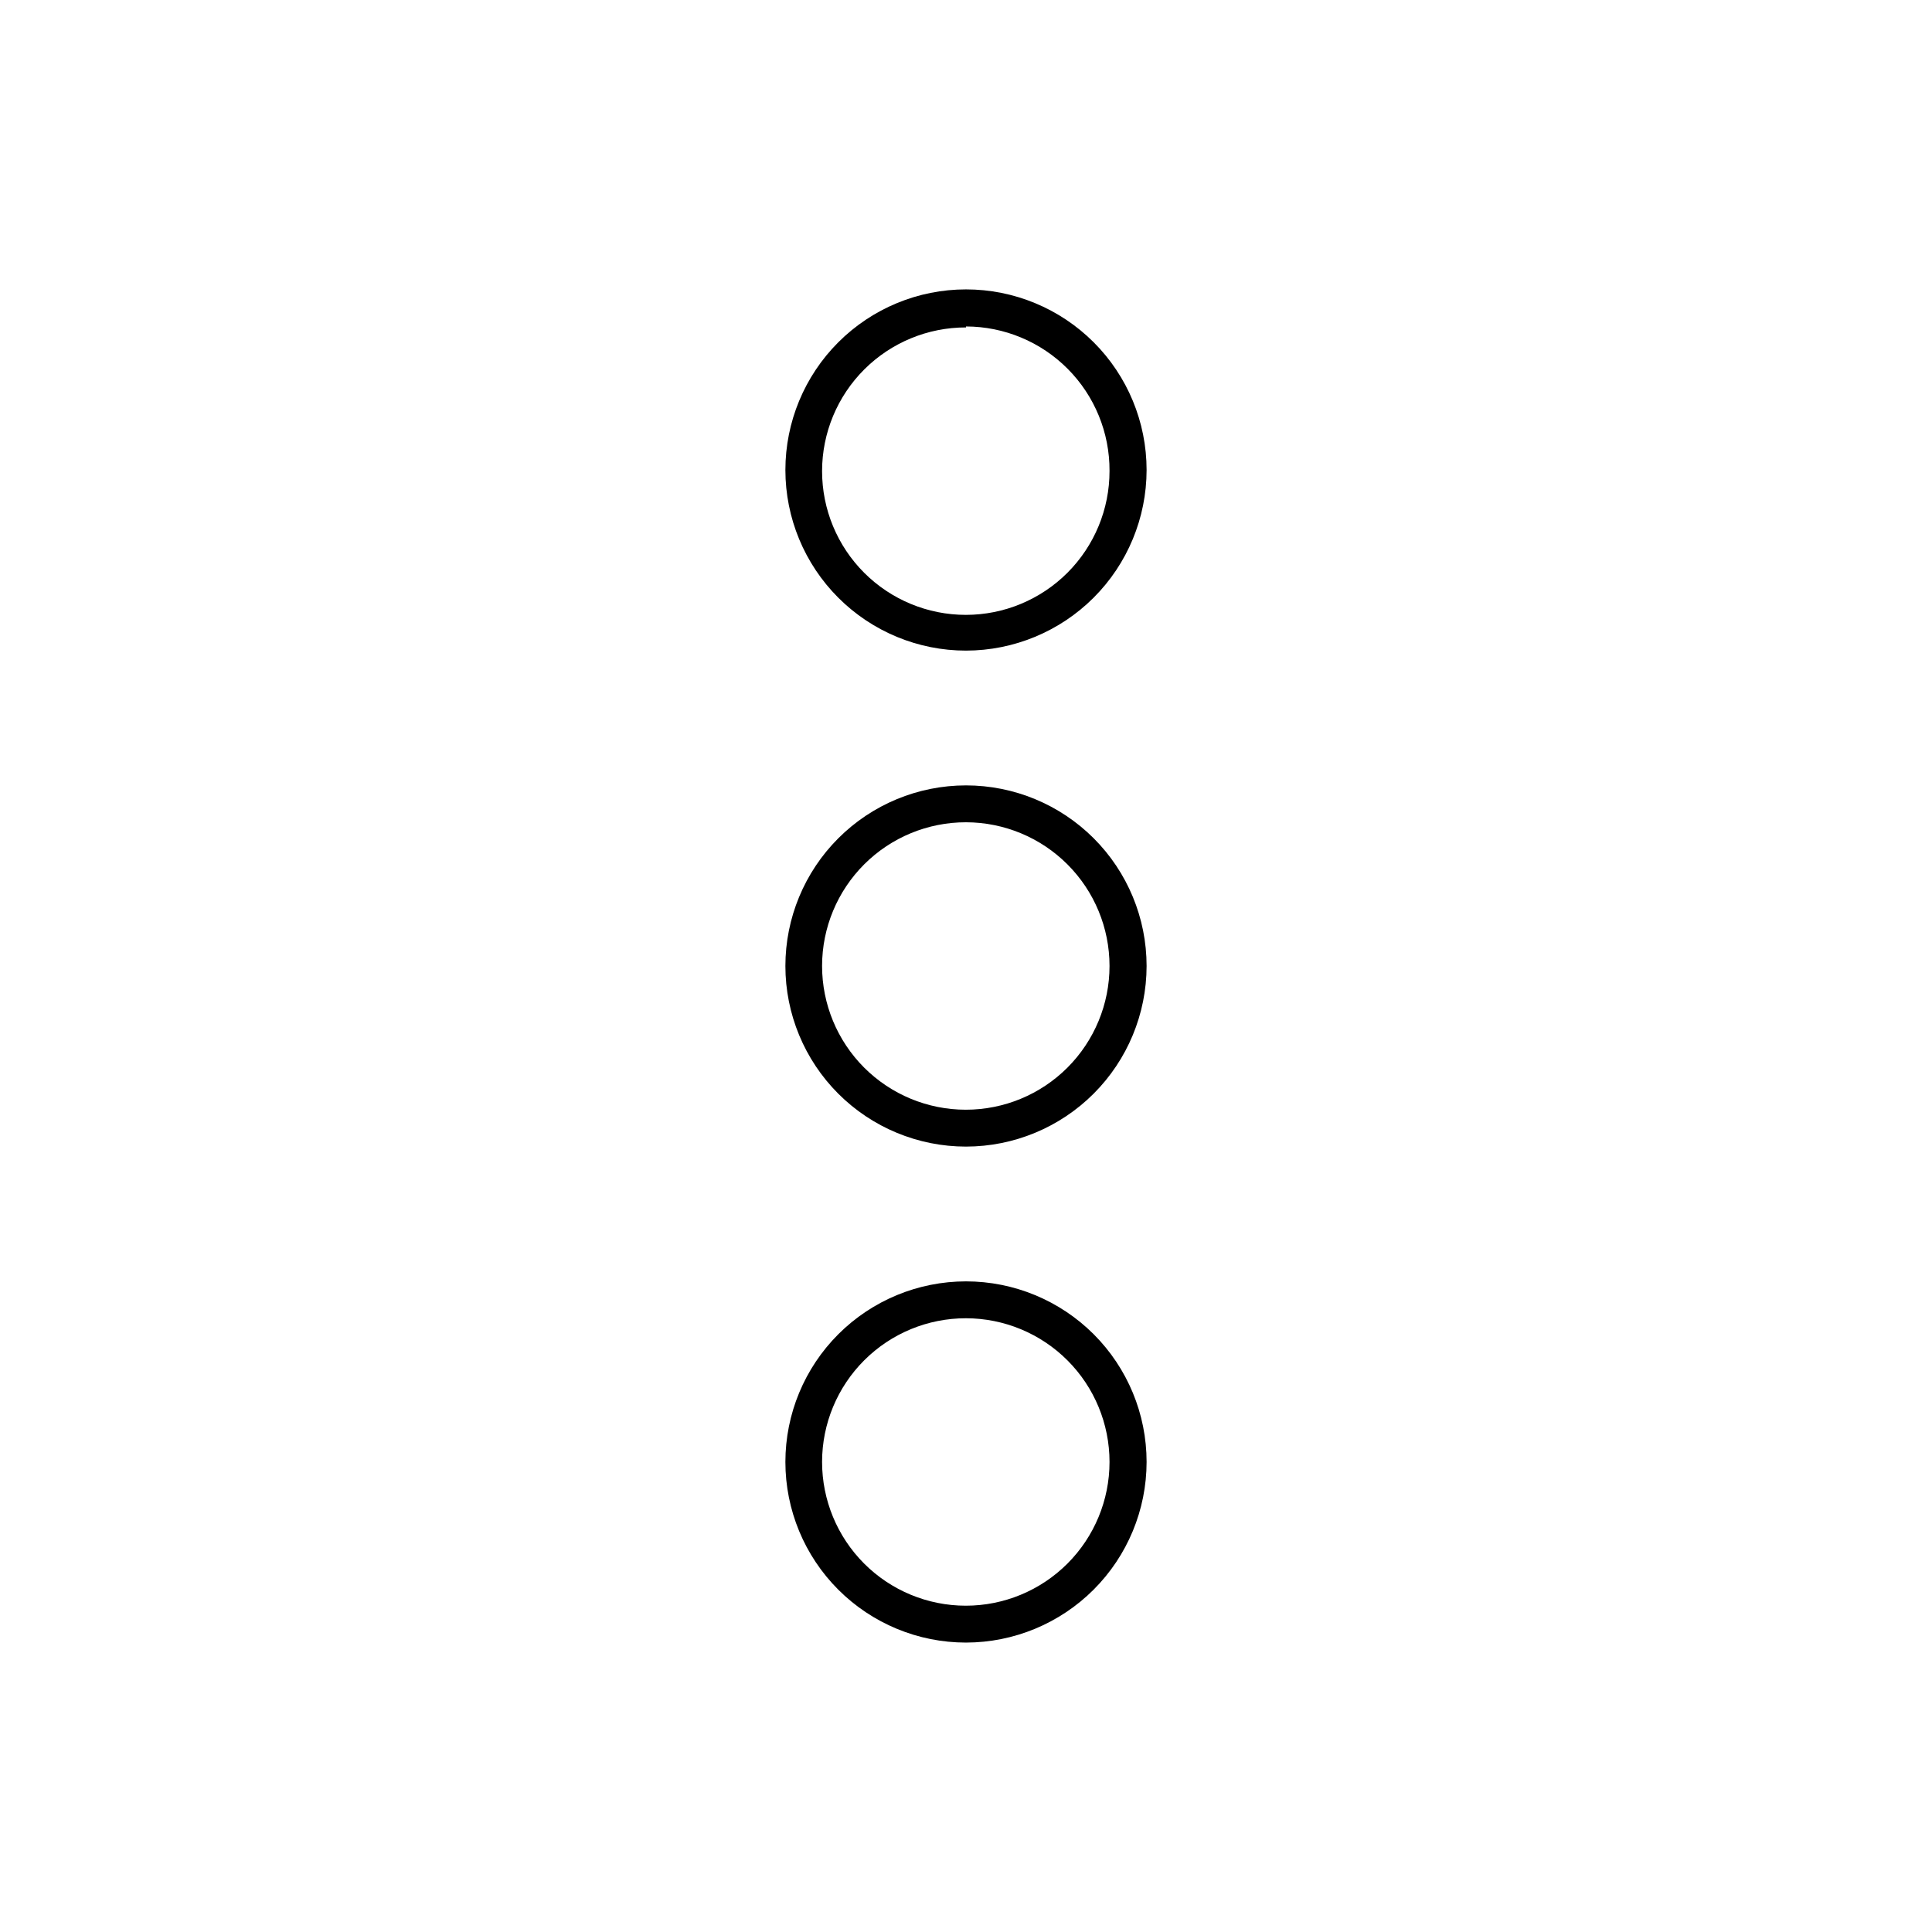 <?xml version="1.0" encoding="UTF-8"?>
<!-- Uploaded to: SVG Repo, www.svgrepo.com, Generator: SVG Repo Mixer Tools -->
<svg fill="#000000" width="800px" height="800px" version="1.1" viewBox="144 144 512 512" xmlns="http://www.w3.org/2000/svg">
 <g>
  <path d="m400 579.3c-12.695 0-24.867-5.043-33.844-14.02-8.977-8.977-14.02-21.148-14.02-33.844 0-12.691 5.043-24.867 14.02-33.844 8.977-8.973 21.148-14.016 33.844-14.016 12.691 0 24.867 5.043 33.844 14.016 8.973 8.977 14.016 21.152 14.016 33.844-0.012 12.691-5.059 24.855-14.031 33.828-8.973 8.973-21.141 14.02-33.828 14.035zm0-85.949c-10.105-0.016-19.801 3.988-26.953 11.125s-11.18 16.824-11.188 26.93c-0.008 10.102 4 19.797 11.137 26.945 7.141 7.152 16.832 11.172 26.934 11.176 10.105 0.004 19.797-4.008 26.945-11.152 7.144-7.141 11.16-16.832 11.16-26.938 0-10.094-4.004-19.773-11.137-26.914-7.133-7.141-16.809-11.16-26.898-11.172z"/>
  <path d="m400 447.86c-12.695 0-24.867-5.043-33.844-14.016-8.977-8.977-14.02-21.152-14.02-33.844 0-12.695 5.043-24.867 14.02-33.844s21.148-14.02 33.844-14.02c12.691 0 24.867 5.043 33.844 14.02 8.973 8.977 14.016 21.148 14.016 33.844-0.012 12.688-5.059 24.855-14.031 33.828s-21.141 14.02-33.828 14.031zm0-85.949c-10.105-0.012-19.801 3.988-26.953 11.125-7.152 7.137-11.18 16.824-11.188 26.93-0.008 10.105 4 19.797 11.137 26.949 7.141 7.148 16.832 11.168 26.934 11.172 10.105 0.004 19.797-4.004 26.945-11.148 7.144-7.144 11.16-16.836 11.16-26.938 0-10.094-4.004-19.773-11.137-26.914-7.133-7.144-16.809-11.16-26.898-11.176z"/>
  <path d="m400 316.42c-12.695 0-24.867-5.043-33.844-14.02-8.977-8.977-14.02-21.148-14.02-33.844 0-12.695 5.043-24.867 14.02-33.844 8.977-8.977 21.148-14.02 33.844-14.02 12.691 0 24.867 5.043 33.844 14.02 8.973 8.977 14.016 21.148 14.016 33.844-0.012 12.691-5.059 24.855-14.031 33.828-8.973 8.973-21.141 14.02-33.828 14.035zm0-85.648c-10.109-0.016-19.809 3.992-26.961 11.133-7.152 7.141-11.176 16.832-11.18 26.938-0.004 10.109 4.008 19.801 11.156 26.949 7.148 7.148 16.844 11.16 26.949 11.156 10.109-0.004 19.797-4.027 26.938-11.18s11.148-16.852 11.133-26.961c0.055-10.125-3.926-19.859-11.066-27.043-7.137-7.184-16.844-11.23-26.969-11.246z"/>
 </g>
</svg>